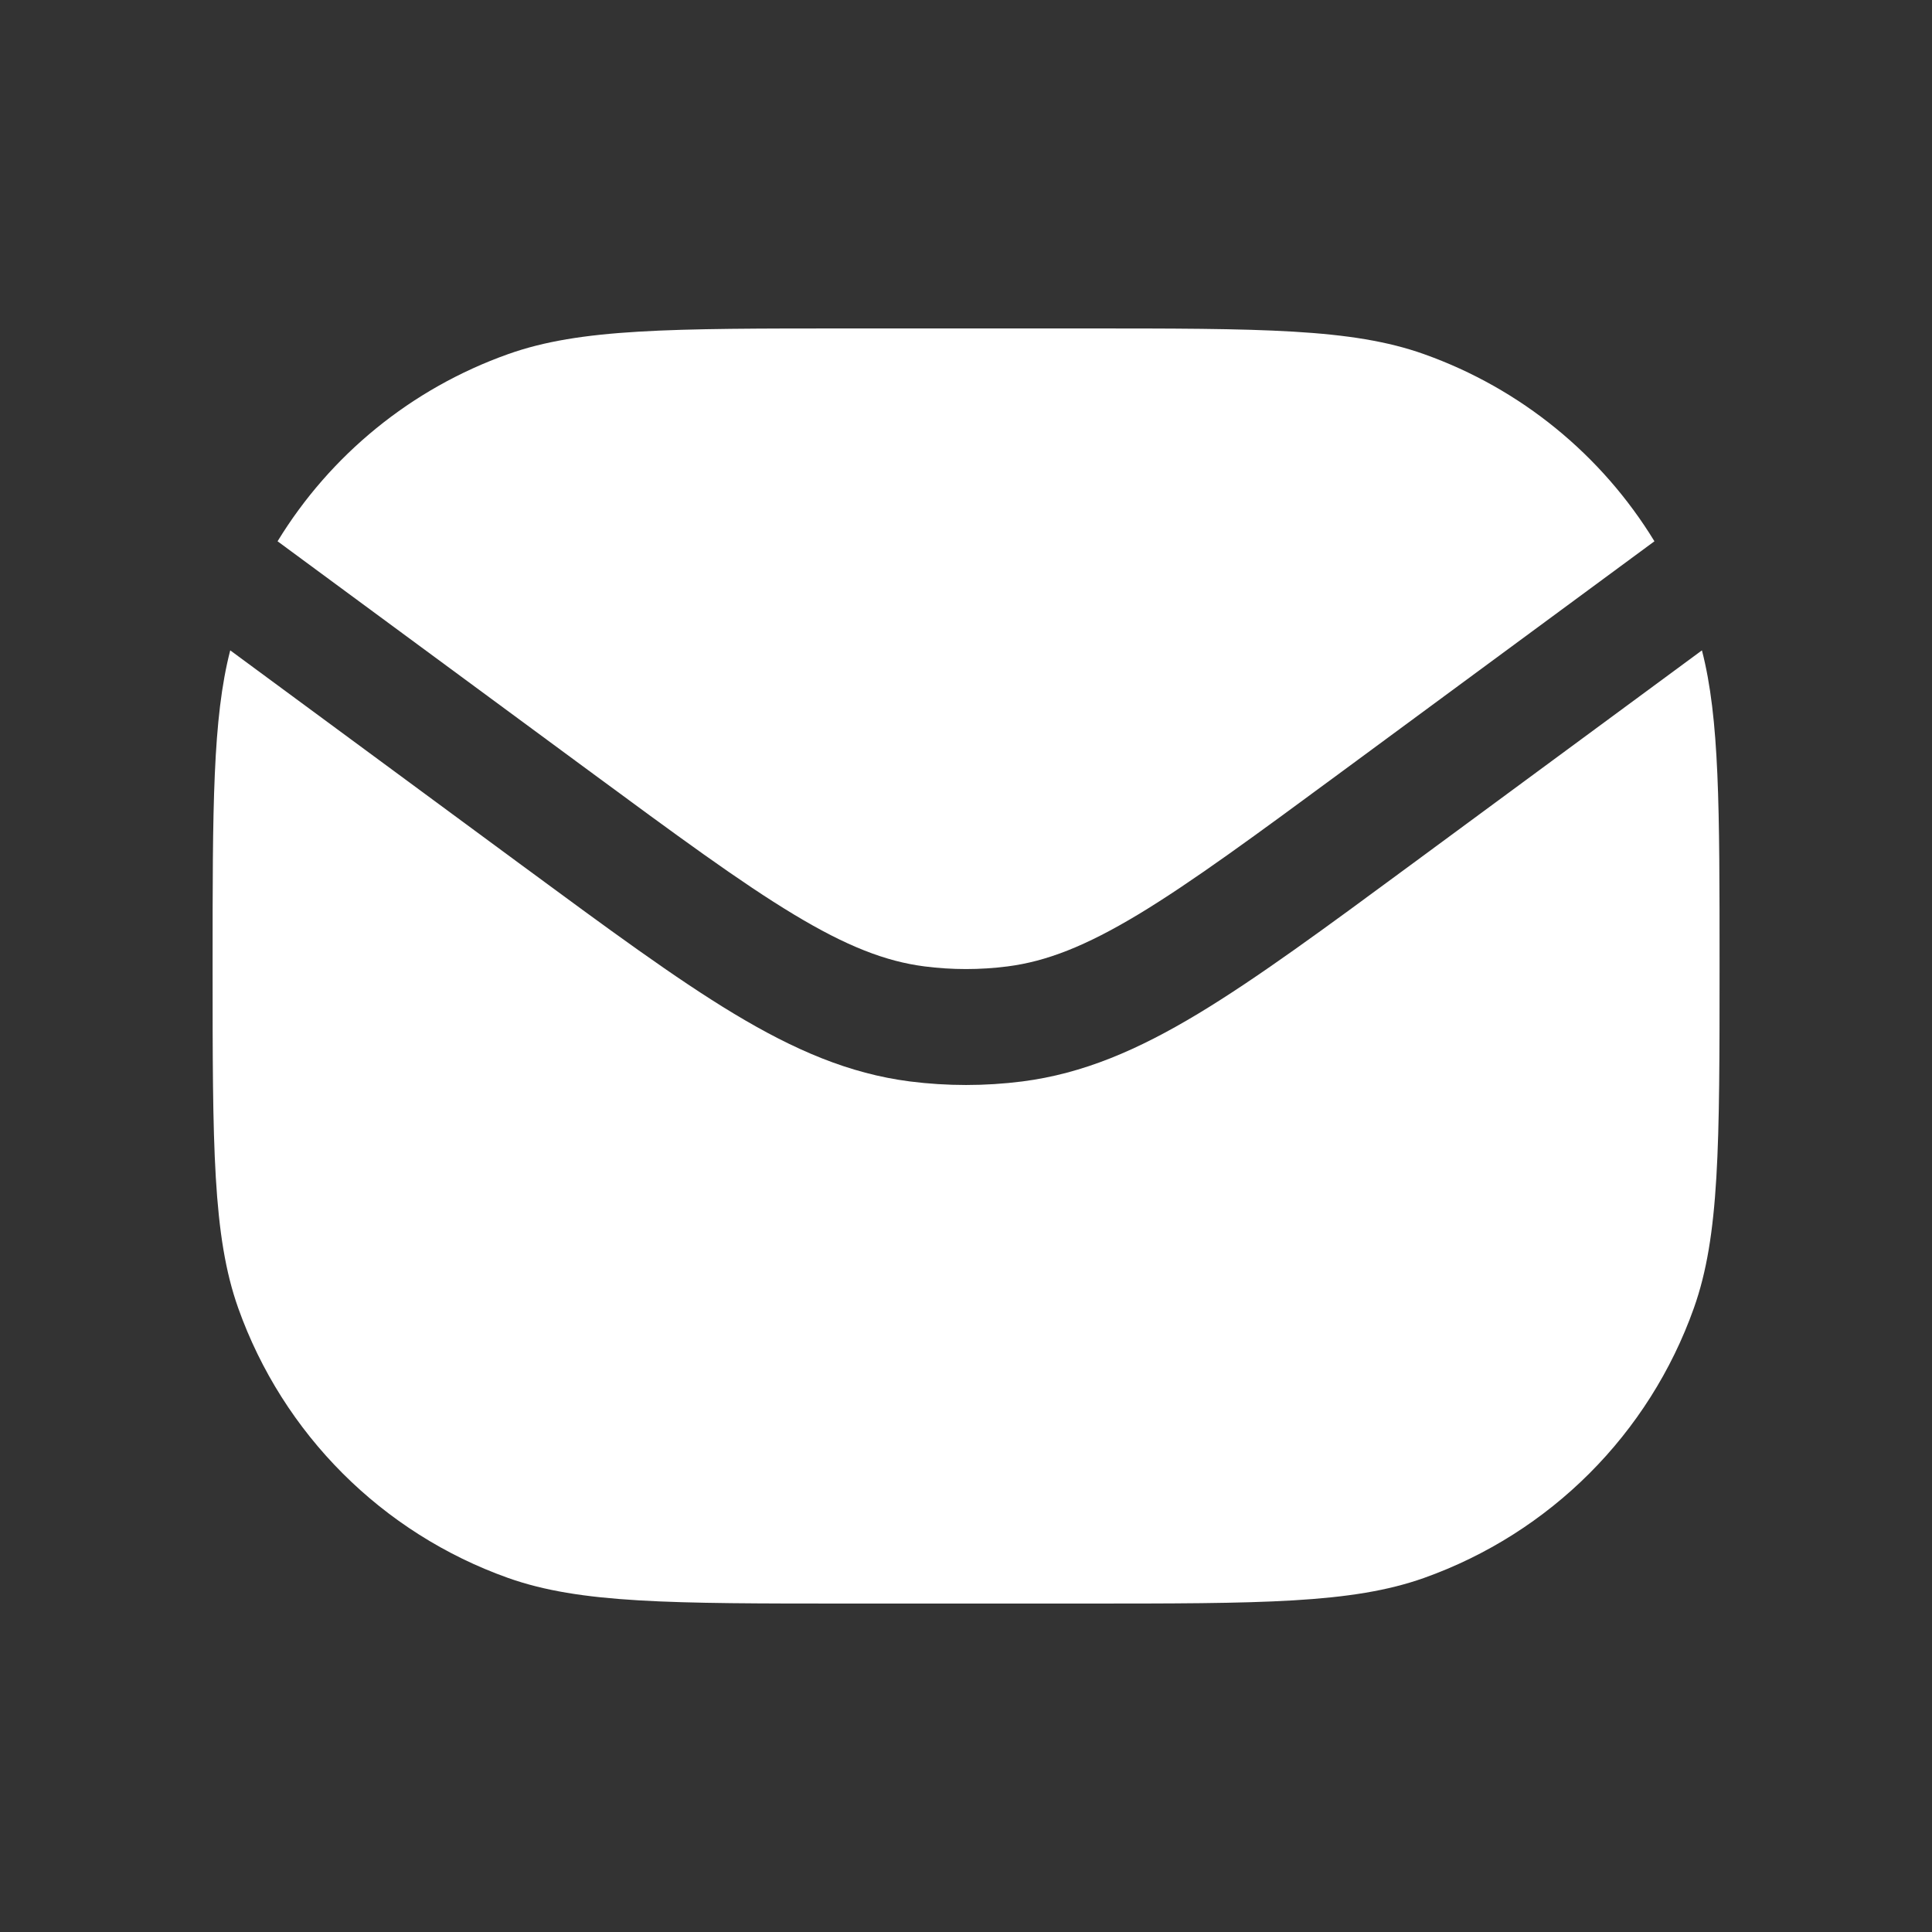 <svg width="24" height="24" viewBox="0 0 24 24" fill="none" xmlns="http://www.w3.org/2000/svg">
<rect x="0" y="0" width="24" height="24" fill="#333333" stroke="none"/>
<g clip-path="url(#clip0_6_332)">
<g clip-path="url(#clip1_6_332)">
<path d="M2.86 8.079C2.641 8.927 2.641 10.029 2.641 12C2.641 14.235 2.641 15.352 2.959 16.249C3.516 17.814 4.747 19.045 6.312 19.602C7.209 19.92 8.326 19.92 10.561 19.92H13.441C15.675 19.92 16.792 19.92 17.689 19.602C19.254 19.045 20.486 17.814 21.042 16.249C21.361 15.352 21.361 14.235 21.361 12C21.361 10.029 21.361 8.927 21.142 8.079L17.524 10.745C16.455 11.533 15.613 12.153 14.883 12.593C14.134 13.044 13.454 13.337 12.7 13.434C12.236 13.493 11.766 13.493 11.302 13.434C10.548 13.337 9.868 13.044 9.12 12.594C8.389 12.154 7.547 11.533 6.477 10.745L2.86 8.079Z" fill="white"/>
<path d="M3.448 6.724L7.302 9.564C8.407 10.378 9.196 10.959 9.862 11.36C10.517 11.755 11.002 11.943 11.484 12.005C11.827 12.049 12.174 12.049 12.517 12.005C12.999 11.943 13.484 11.754 14.139 11.36C14.805 10.958 15.594 10.378 16.698 9.564L20.552 6.724C19.898 5.653 18.892 4.827 17.689 4.399C16.792 4.08 15.675 4.08 13.44 4.08H10.56C8.326 4.08 7.208 4.08 6.312 4.399C5.108 4.827 4.102 5.653 3.448 6.724Z" fill="white"/>
</g>
</g>
<defs>
<clipPath id="clip0_6_332">
<rect width="24" height="24" fill="white"/>
</clipPath>
<clipPath id="clip1_6_332">
<rect width="24" height="24" fill="white"/>
</clipPath>
</defs>
</svg>
